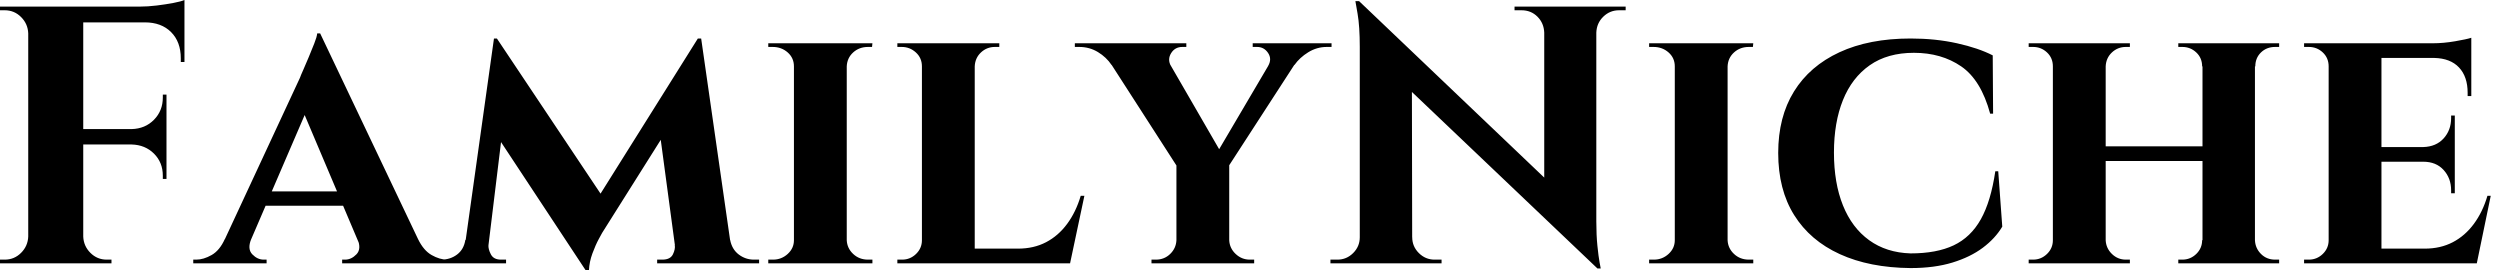 <svg baseProfile="full" height="28" version="1.1" viewBox="0 0 259 28" width="259" xmlns="http://www.w3.org/2000/svg" xmlns:ev="http://www.w3.org/2001/xml-events" xmlns:xlink="http://www.w3.org/1999/xlink"><defs /><g><path d="M10.22 0.684V27.278H4.521V0.684ZM18.844 13.373V14.969H10.106V13.373ZM20.706 0.684V2.318H10.106V0.684ZM18.844 14.893V18.54H18.464V18.198Q18.464 16.83 17.552 15.919Q16.64 15.007 15.235 14.969V14.893ZM18.844 9.802V13.449H15.235V13.373Q16.64 13.335 17.552 12.404Q18.464 11.474 18.464 10.106V9.802ZM20.706 2.204V6.421H20.326V6.041Q20.326 4.331 19.319 3.324Q18.312 2.318 16.602 2.318V2.204ZM20.706 0.0V1.102L16.071 0.684Q16.906 0.684 17.837 0.57Q18.768 0.456 19.566 0.304Q20.364 0.152 20.706 0.0ZM4.635 24.505V27.278H1.596V26.898Q1.596 26.898 1.843 26.898Q2.09 26.898 2.09 26.898Q3.077 26.898 3.78 26.195Q4.483 25.493 4.521 24.505ZM4.635 3.457H4.521Q4.483 2.469 3.78 1.767Q3.077 1.064 2.09 1.064Q2.09 1.064 1.843 1.064Q1.596 1.064 1.596 1.064V0.684H4.635ZM10.106 24.505H10.22Q10.258 25.493 10.961 26.195Q11.664 26.898 12.651 26.898Q12.651 26.898 12.879 26.898Q13.107 26.898 13.145 26.898V27.278H10.106Z M34.763 3.457 46.008 27.088H39.588L32.521 10.41ZM27.62 24.771Q27.202 25.796 27.734 26.347Q28.266 26.898 28.912 26.898H29.216V27.278H21.617V26.898Q21.617 26.898 21.769 26.898Q21.921 26.898 21.921 26.898Q22.681 26.898 23.517 26.423Q24.353 25.948 24.885 24.771ZM34.763 3.457 34.839 8.016 26.594 27.164H23.783L32.673 8.054Q32.749 7.826 33.015 7.237Q33.281 6.649 33.585 5.908Q33.889 5.167 34.155 4.502Q34.421 3.837 34.459 3.457ZM38.068 19.832V21.313H28.38V19.832ZM38.638 24.771H44.906Q45.476 25.948 46.312 26.423Q47.148 26.898 47.908 26.898Q47.908 26.898 48.06 26.898Q48.212 26.898 48.212 26.898V27.278H37.042V26.898H37.346Q37.992 26.898 38.524 26.347Q39.056 25.796 38.638 24.771Z M73.894 3.989 74.198 7.902 63.978 24.125Q63.978 24.125 63.636 24.752Q63.294 25.379 62.972 26.252Q62.649 27.126 62.611 28.0H62.269L60.787 24.885ZM50.529 24.847V27.278H46.806V26.898Q46.806 26.898 47.053 26.898Q47.3 26.898 47.3 26.898Q48.25 26.898 48.953 26.366Q49.655 25.834 49.807 24.847ZM52.201 25.379Q52.163 25.796 52.448 26.347Q52.733 26.898 53.493 26.898H54.024V27.278H51.745L51.973 25.379ZM52.771 3.989H53.075L54.366 7.636L51.973 27.278H49.503ZM53.075 3.989 64.32 20.82 62.269 28.0 52.163 12.689ZM74.236 3.989 77.579 27.278H71.767L69.905 13.411L73.894 3.989ZM76.516 24.847H77.237Q77.427 25.834 78.13 26.366Q78.833 26.898 79.707 26.898Q79.707 26.898 79.973 26.898Q80.239 26.898 80.239 26.898V27.278H76.516ZM71.501 25.379H71.729L71.957 27.278H69.677V26.898H70.209Q71.045 26.898 71.311 26.347Q71.577 25.796 71.501 25.379Z M89.319 4.483V27.278H83.848V4.483ZM83.962 24.885V27.278H81.189V26.898Q81.189 26.898 81.417 26.898Q81.645 26.898 81.682 26.898Q82.556 26.898 83.202 26.309Q83.848 25.72 83.848 24.885ZM89.243 24.885H89.319Q89.357 25.72 89.984 26.309Q90.611 26.898 91.522 26.898Q91.522 26.898 91.731 26.898Q91.94 26.898 91.978 26.898V27.278H89.243ZM89.243 6.877V4.483H91.978L91.94 4.863Q91.94 4.863 91.75 4.863Q91.56 4.863 91.522 4.863Q90.611 4.863 89.984 5.433Q89.357 6.003 89.319 6.877ZM83.962 6.877H83.848Q83.848 6.003 83.202 5.433Q82.556 4.863 81.645 4.863Q81.645 4.863 81.417 4.863Q81.189 4.863 81.189 4.863V4.483H83.962Z M102.578 4.483V27.278H97.107V4.483ZM111.43 25.758 112.342 27.278H102.502V25.758ZM113.938 20.288 112.456 27.278H105.883L107.061 25.758Q108.695 25.758 109.967 25.094Q111.24 24.429 112.152 23.194Q113.064 21.959 113.558 20.288ZM97.221 24.885 97.373 27.278H94.562V26.898Q94.562 26.898 94.79 26.898Q95.018 26.898 95.056 26.898Q95.891 26.898 96.499 26.309Q97.107 25.72 97.107 24.885ZM102.502 6.877V4.483H105.123V4.863Q105.085 4.863 104.877 4.863Q104.668 4.863 104.668 4.863Q103.832 4.863 103.224 5.433Q102.616 6.003 102.578 6.877ZM97.221 6.877H97.107Q97.107 6.003 96.48 5.433Q95.853 4.863 95.018 4.863Q94.98 4.863 94.771 4.863Q94.562 4.863 94.562 4.863V4.483H97.221Z M121.574 4.521 128.716 16.868 123.664 17.438 115.343 4.521ZM128.944 16.944V27.278H123.474V17.02ZM134.339 4.521H137.113L128.564 17.704L126.779 17.362ZM132.972 6.839Q133.389 6.117 132.972 5.49Q132.554 4.863 131.832 4.863Q131.832 4.863 131.604 4.863Q131.376 4.863 131.376 4.863V4.483H139.544V4.863H139.05Q138.024 4.863 137.132 5.414Q136.239 5.965 135.707 6.725ZM122.904 6.839 116.749 6.725Q116.217 5.927 115.343 5.395Q114.469 4.863 113.406 4.863H112.95V4.483H124.499V4.863Q124.499 4.863 124.29 4.863Q124.081 4.863 124.081 4.863Q123.322 4.863 122.923 5.509Q122.524 6.155 122.904 6.839ZM123.588 24.885V27.278H120.89V26.898Q120.928 26.898 121.137 26.898Q121.346 26.898 121.346 26.898Q122.22 26.898 122.828 26.309Q123.436 25.72 123.474 24.885ZM128.868 24.885H128.944Q128.982 25.72 129.609 26.309Q130.236 26.898 131.072 26.898Q131.072 26.898 131.3 26.898Q131.528 26.898 131.528 26.898V27.278H128.868Z M142.393 0.114 166.632 23.213 167.088 27.81 142.849 4.749ZM142.583 24.581V27.278H139.43V26.898Q139.43 26.898 139.772 26.898Q140.114 26.898 140.152 26.898Q141.102 26.898 141.786 26.214Q142.469 25.531 142.469 24.581ZM147.902 24.581Q147.902 25.531 148.586 26.214Q149.27 26.898 150.22 26.898Q150.258 26.898 150.6 26.898Q150.942 26.898 150.942 26.898V27.278H147.788V24.581ZM142.393 0.114 147.864 5.927 147.902 27.278H142.469V4.863Q142.469 2.735 142.242 1.425Q142.014 0.114 142.014 0.114ZM166.974 0.684V22.947Q166.974 24.353 167.088 25.474Q167.202 26.594 167.316 27.202Q167.43 27.81 167.43 27.81H167.088L161.579 21.655V0.684ZM170.014 0.684V1.064Q170.014 1.064 169.672 1.064Q169.33 1.064 169.33 1.064Q168.38 1.064 167.696 1.729Q167.012 2.393 166.974 3.381H166.86V0.684ZM158.502 0.684H161.655V3.381H161.579Q161.541 2.393 160.877 1.729Q160.212 1.064 159.224 1.064Q159.224 1.064 158.882 1.064Q158.54 1.064 158.502 1.064Z M180.575 4.483V27.278H175.104V4.483ZM175.218 24.885V27.278H172.445V26.898Q172.445 26.898 172.673 26.898Q172.901 26.898 172.939 26.898Q173.813 26.898 174.459 26.309Q175.104 25.72 175.104 24.885ZM180.499 24.885H180.575Q180.613 25.72 181.24 26.309Q181.867 26.898 182.779 26.898Q182.779 26.898 182.988 26.898Q183.197 26.898 183.235 26.898V27.278H180.499ZM180.499 6.877V4.483H183.235L183.197 4.863Q183.197 4.863 183.007 4.863Q182.817 4.863 182.779 4.863Q181.867 4.863 181.24 5.433Q180.613 6.003 180.575 6.877ZM175.218 6.877H175.104Q175.104 6.003 174.459 5.433Q173.813 4.863 172.901 4.863Q172.901 4.863 172.673 4.863Q172.445 4.863 172.445 4.863V4.483H175.218Z M208.613 17.742 209.031 23.479Q208.309 24.695 207.018 25.664Q205.726 26.632 203.864 27.202Q202.003 27.772 199.533 27.772Q195.278 27.734 192.201 26.328Q189.123 24.923 187.471 22.282Q185.818 19.642 185.818 15.843Q185.818 12.119 187.452 9.479Q189.085 6.839 192.163 5.414Q195.24 3.989 199.533 3.989Q202.117 3.989 204.339 4.483Q206.562 4.977 208.043 5.737L208.081 11.777H207.777Q206.828 8.282 204.776 6.877Q202.725 5.471 199.875 5.471Q197.14 5.471 195.297 6.763Q193.455 8.054 192.524 10.372Q191.593 12.689 191.593 15.805Q191.593 18.958 192.524 21.275Q193.455 23.593 195.24 24.885Q197.026 26.176 199.533 26.252Q202.231 26.252 203.997 25.417Q205.764 24.581 206.809 22.719Q207.853 20.858 208.309 17.742Z M235.208 4.483V27.278H229.775V4.483ZM219.745 4.483V27.278H214.274V4.483ZM230.079 15.159V16.678H219.403V15.159ZM214.388 24.885V27.278H211.767V26.898Q211.767 26.898 211.976 26.898Q212.185 26.898 212.223 26.898Q213.058 26.898 213.666 26.309Q214.274 25.72 214.274 24.885ZM219.669 24.885H219.745Q219.783 25.72 220.391 26.309Q220.999 26.898 221.834 26.898Q221.834 26.898 222.043 26.898Q222.252 26.898 222.252 26.898V27.278H219.669ZM219.669 6.877V4.483H222.252V4.863Q222.252 4.863 222.043 4.863Q221.834 4.863 221.834 4.863Q220.999 4.863 220.391 5.433Q219.783 6.003 219.745 6.877ZM214.388 6.877H214.274Q214.274 6.003 213.666 5.433Q213.058 4.863 212.223 4.863Q212.185 4.863 211.976 4.863Q211.767 4.863 211.767 4.863V4.483H214.388ZM229.851 24.885V27.278H227.267V26.898Q227.267 26.898 227.476 26.898Q227.685 26.898 227.685 26.898Q228.521 26.898 229.129 26.309Q229.737 25.72 229.737 24.885ZM235.094 24.885H235.208Q235.246 25.72 235.834 26.309Q236.423 26.898 237.297 26.898Q237.297 26.898 237.506 26.898Q237.715 26.898 237.715 26.898V27.278H235.094ZM235.132 6.877V4.483H237.715V4.863Q237.715 4.863 237.506 4.863Q237.297 4.863 237.297 4.863Q236.423 4.863 235.834 5.433Q235.246 6.003 235.246 6.877ZM229.851 6.877H229.737Q229.737 6.003 229.129 5.433Q228.521 4.863 227.685 4.863Q227.685 4.863 227.476 4.863Q227.267 4.863 227.267 4.863V4.483H229.851Z M248.315 4.483V27.278H242.844V4.483ZM257.205 25.758 258.079 27.278H248.239V25.758ZM255.913 15.235V16.754H248.239V15.235ZM257.623 4.483V6.003H248.239V4.483ZM259.636 20.288 258.193 27.278H251.62L252.798 25.758Q254.431 25.758 255.704 25.094Q256.977 24.429 257.889 23.194Q258.801 21.959 259.294 20.288ZM255.913 16.678V20.022H255.533V19.718Q255.533 18.464 254.754 17.609Q253.976 16.754 252.646 16.754V16.678ZM255.913 11.967V15.311H252.646V15.235Q253.976 15.197 254.754 14.342Q255.533 13.487 255.533 12.233V11.967ZM257.623 5.927V9.954H257.243V9.612Q257.243 7.94 256.35 6.991Q255.457 6.041 253.786 6.003V5.927ZM257.623 3.913V4.825L253.634 4.483Q254.735 4.483 255.951 4.274Q257.167 4.065 257.623 3.913ZM242.958 24.885 243.11 27.278H240.299V26.898Q240.299 26.898 240.526 26.898Q240.754 26.898 240.792 26.898Q241.628 26.898 242.236 26.309Q242.844 25.72 242.844 24.885ZM242.958 6.877H242.844Q242.844 6.003 242.236 5.433Q241.628 4.863 240.792 4.863Q240.754 4.863 240.526 4.863Q240.299 4.863 240.299 4.863V4.483H243.11Z " fill="rgb(0,0,0)" transform="translate(-1.596, 0)" /></g></svg>